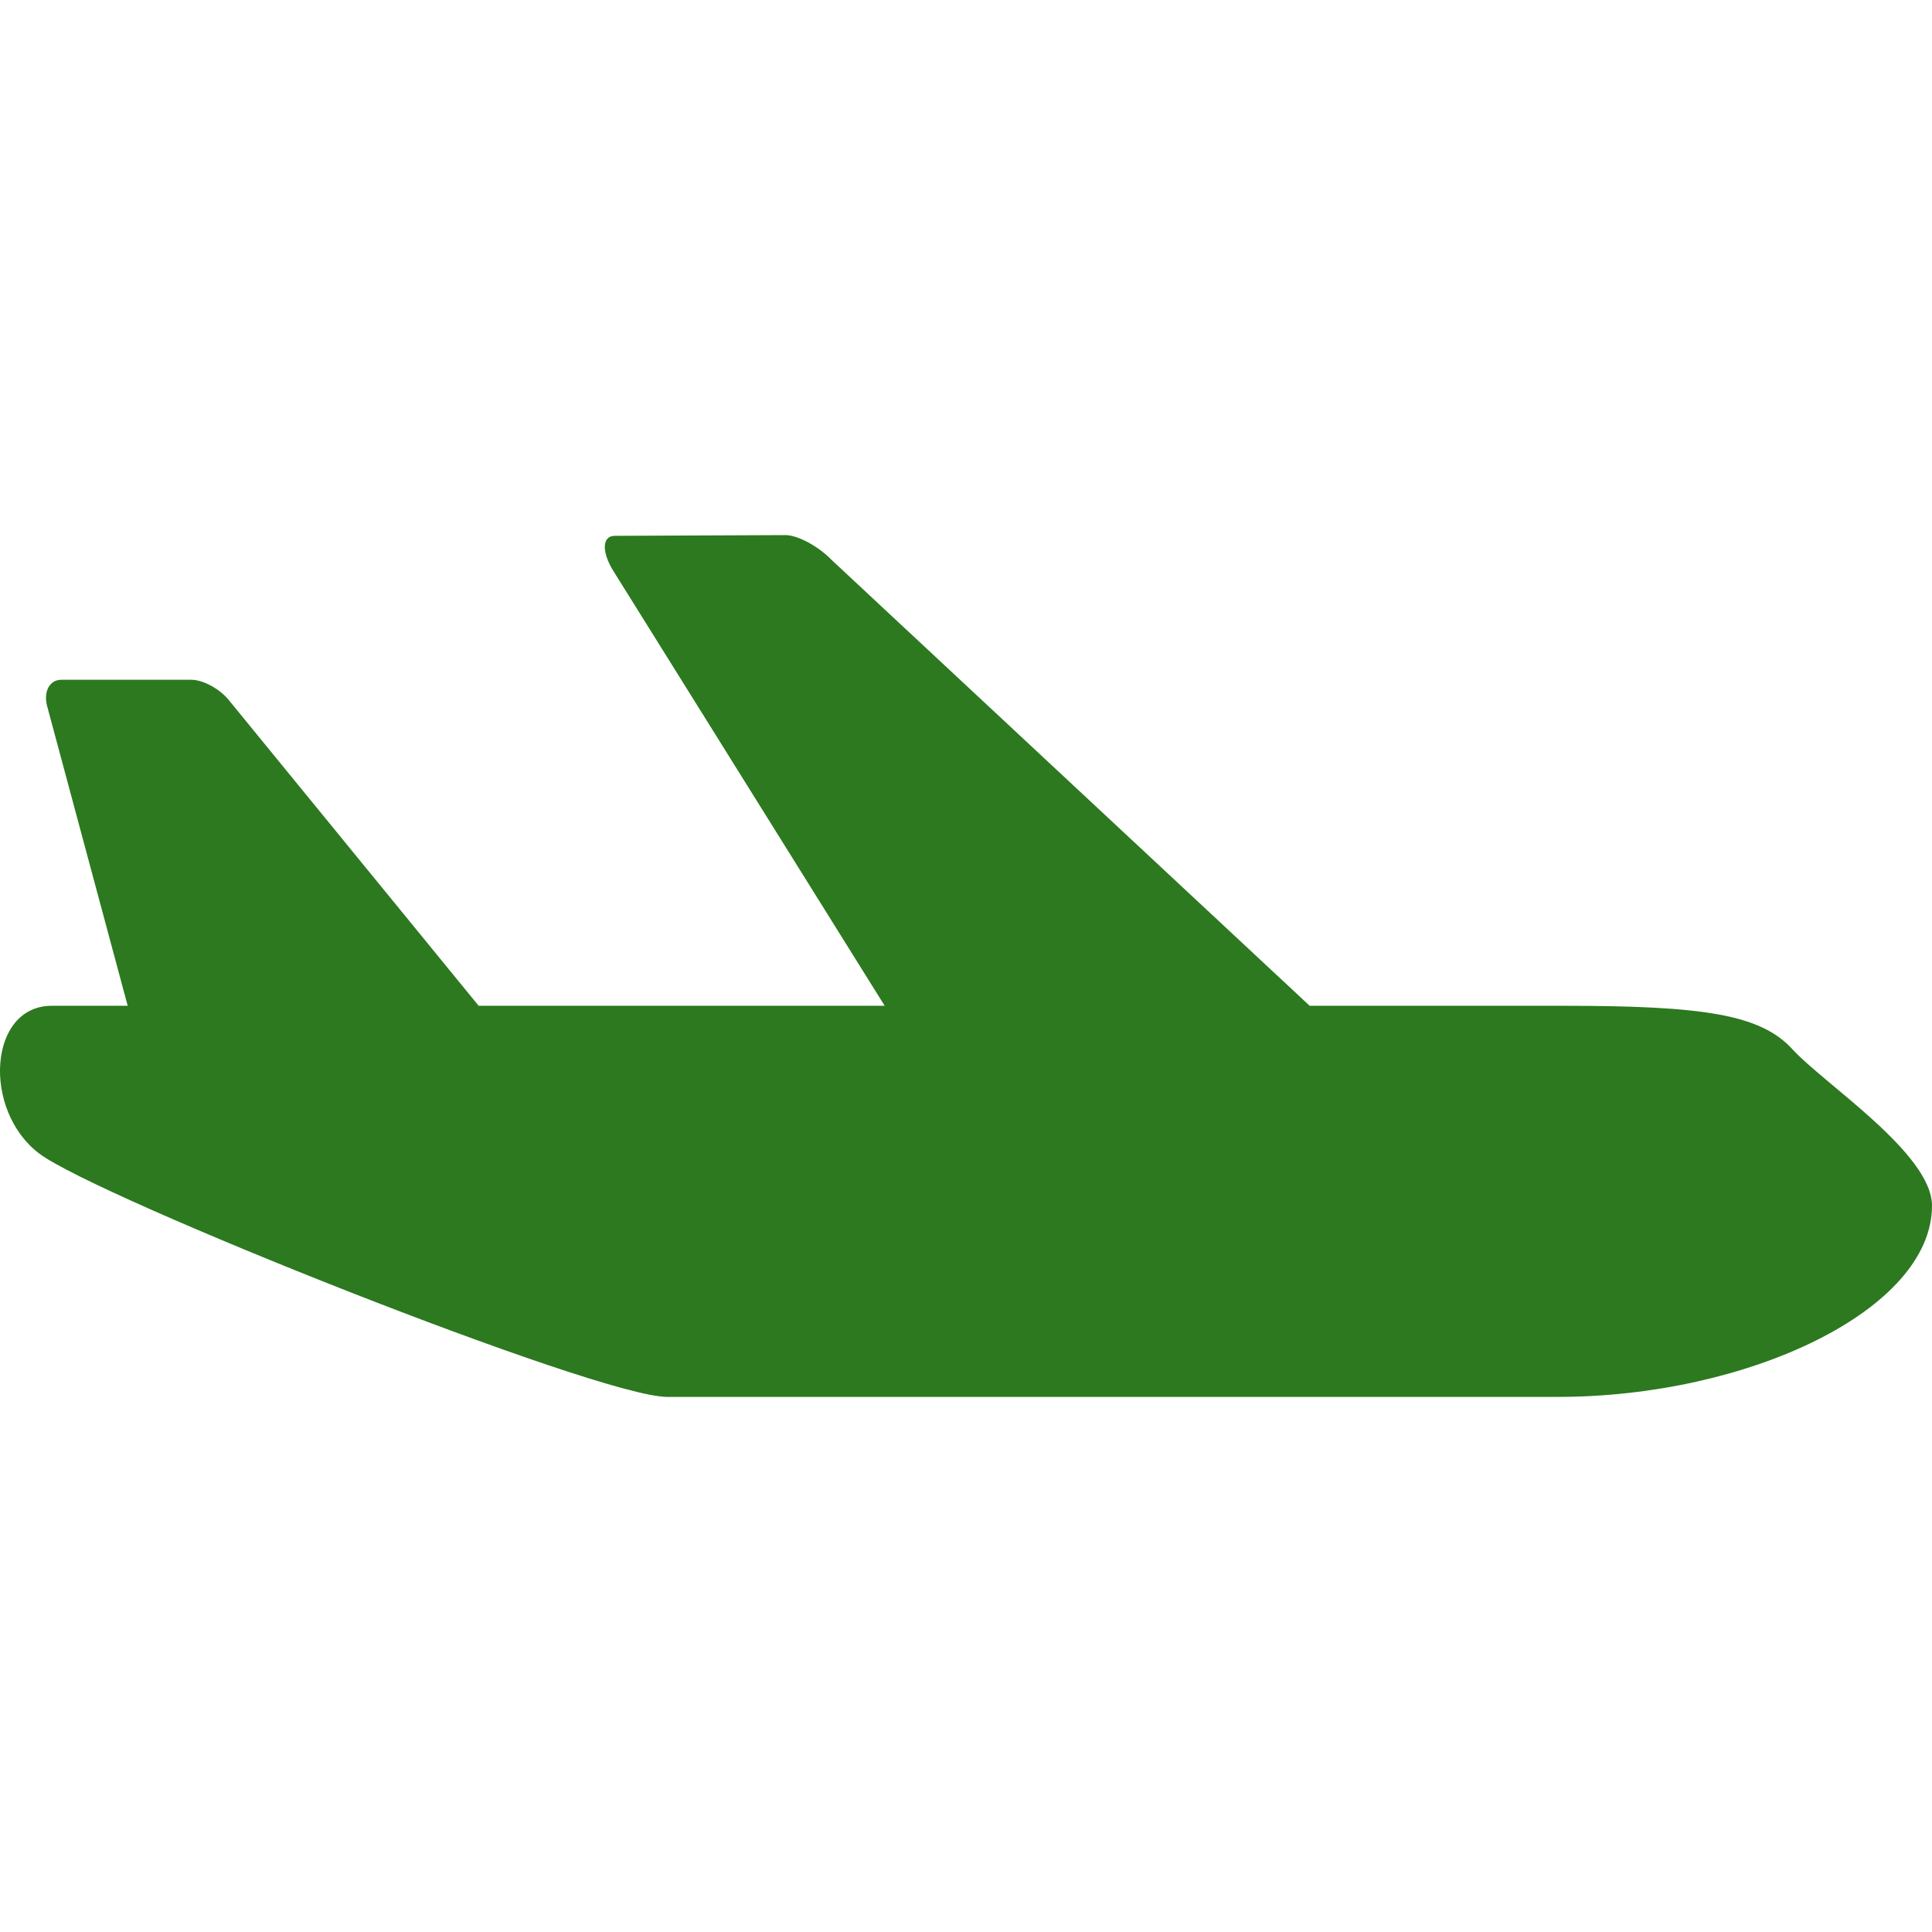 <svg width="32" height="32" viewBox="0 0 32 32" fill="none" xmlns="http://www.w3.org/2000/svg">
<path d="M29.688 17.379C29.163 16.803 28.217 16.659 25.905 16.659H21.692L13.779 9.279C13.561 9.051 13.215 8.863 13.009 8.863L10.181 8.875C9.974 8.876 9.962 9.134 10.153 9.447L14.653 16.659H7.928L3.808 11.618C3.66 11.421 3.371 11.259 3.166 11.259H1.018C0.811 11.259 0.709 11.47 0.79 11.73L2.115 16.659H0.858C-0.193 16.659 -0.297 18.387 0.648 19.105C1.594 19.825 9.896 23.137 11.05 23.137H25.801C28.953 23.137 32 21.696 32 19.97C32 19.107 30.214 17.954 29.688 17.379Z" fill="#2C791F"/>
</svg>
